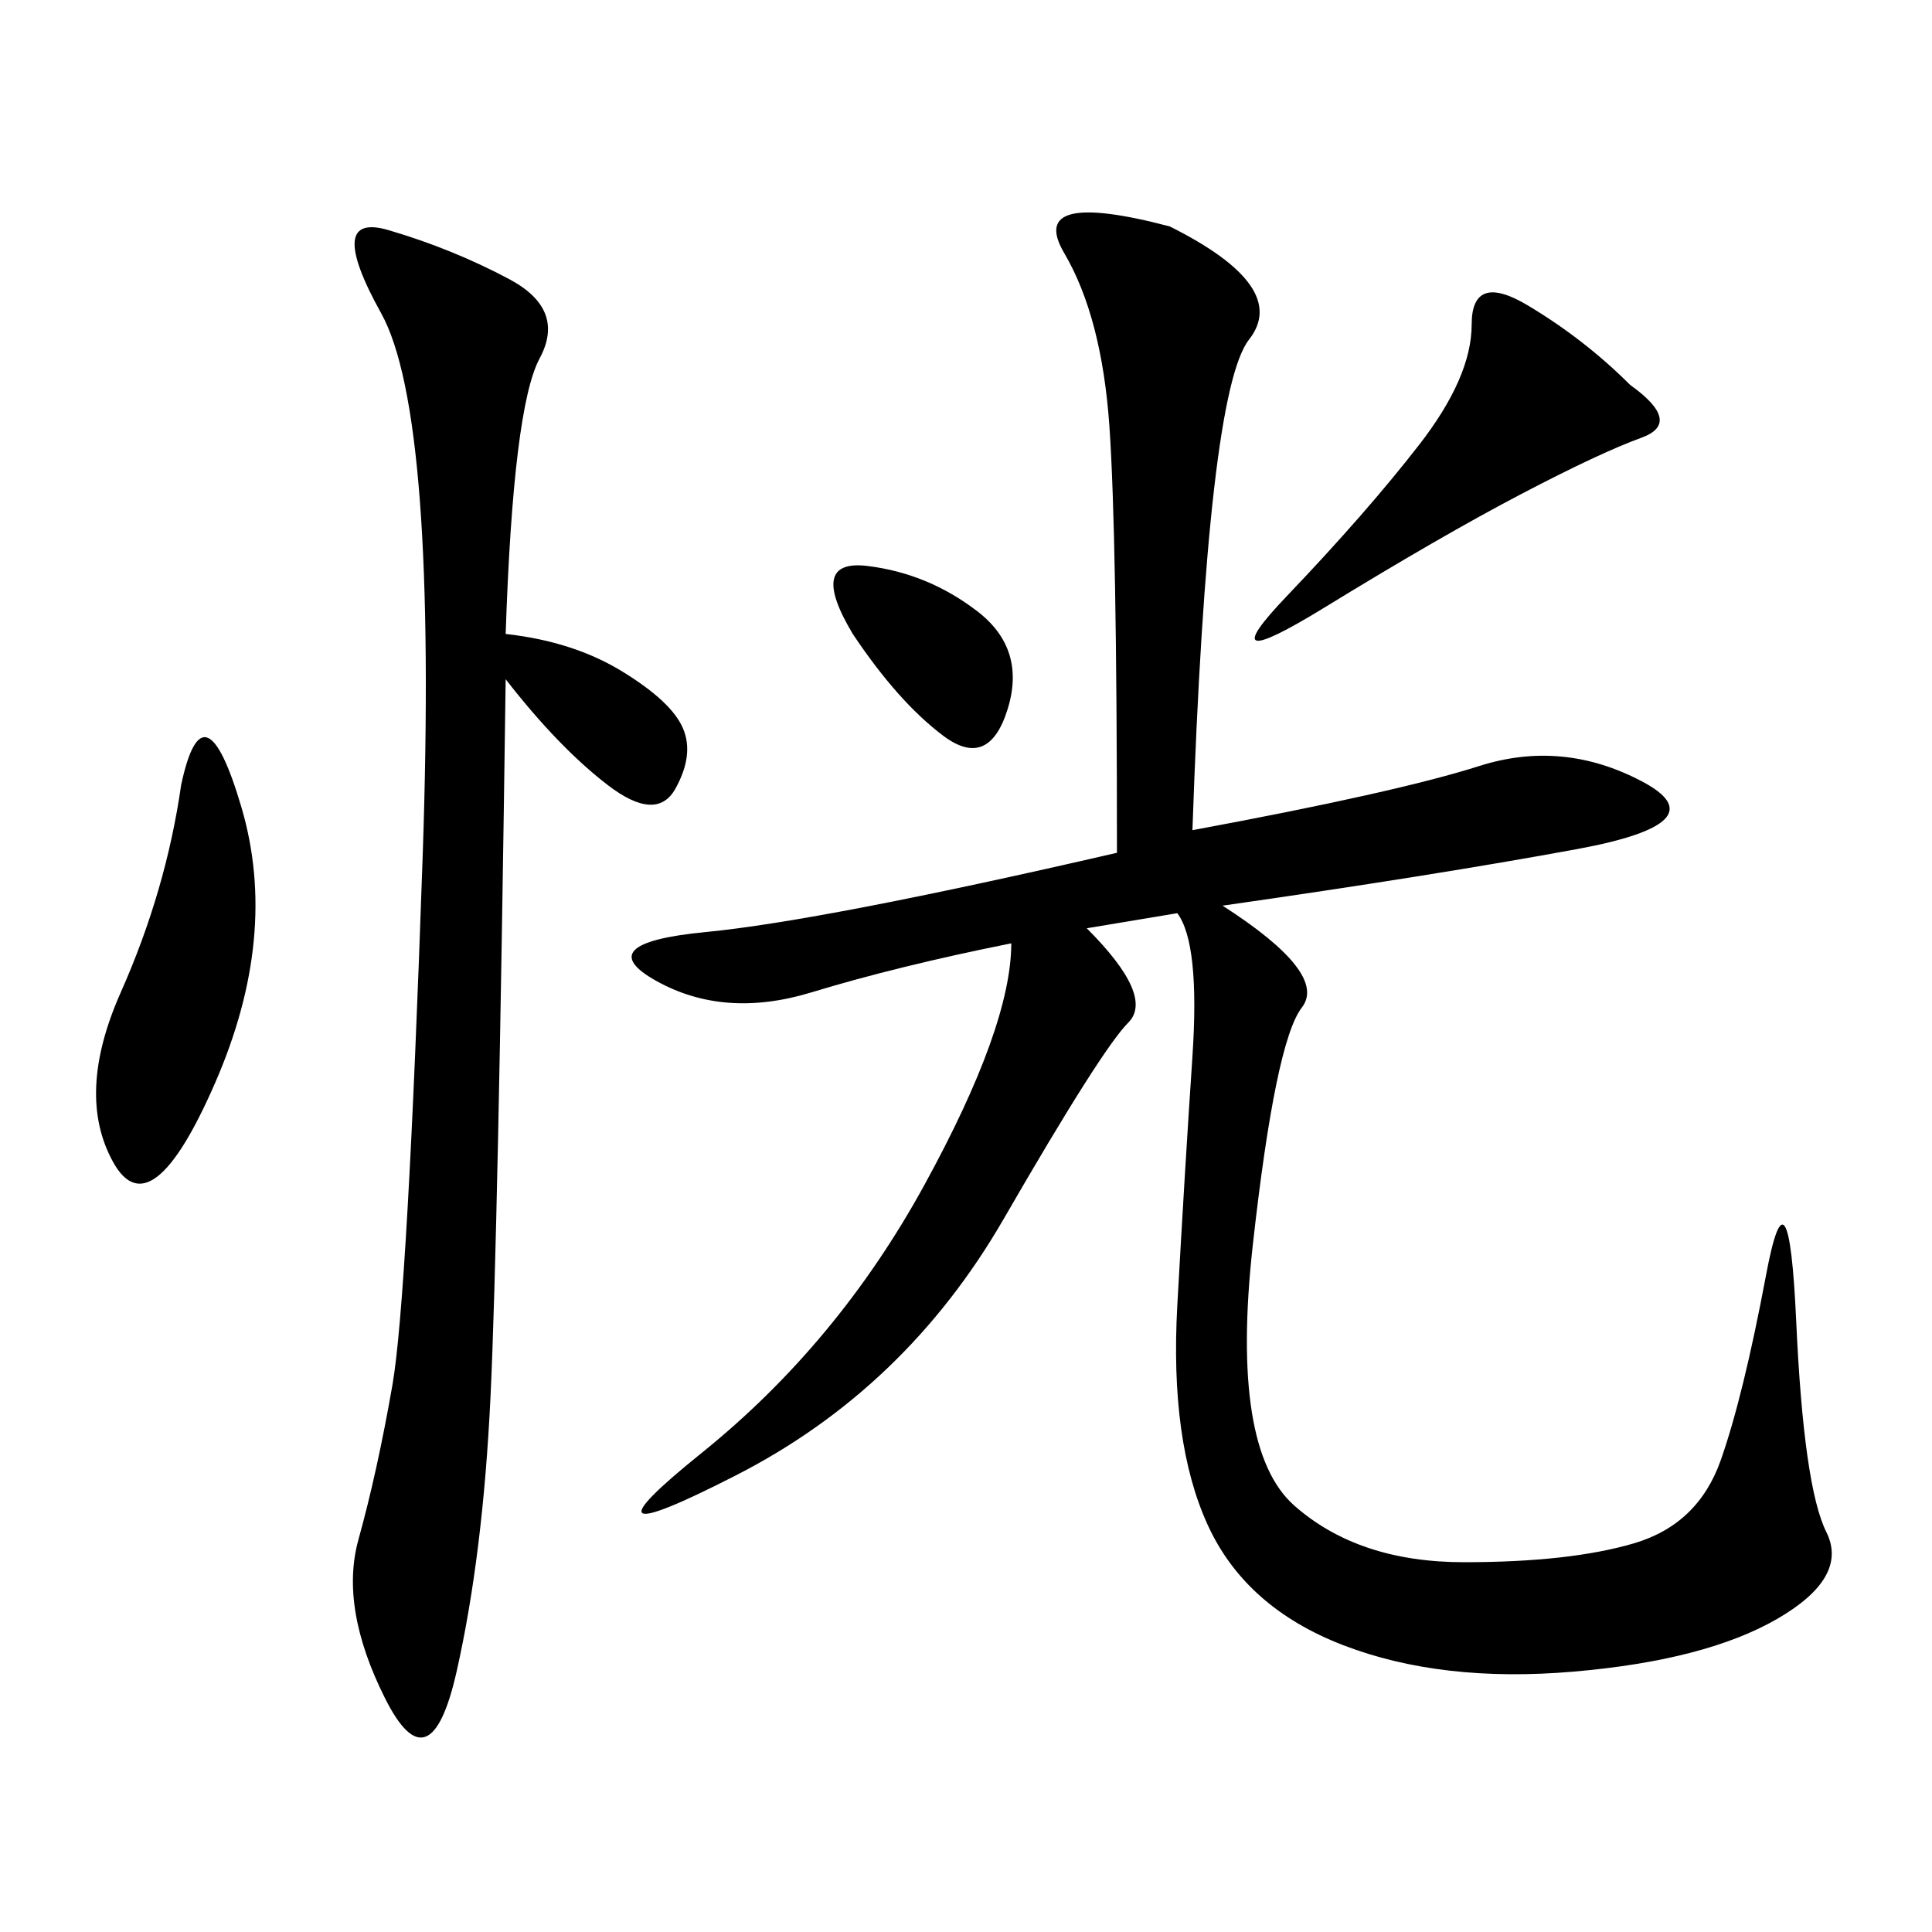 <svg xmlns="http://www.w3.org/2000/svg" xmlns:xlink="http://www.w3.org/1999/xlink" width="300" height="300"><path d="M185.16 128.91Q216.80 123.05 229.69 118.95Q242.58 114.84 254.88 121.29Q267.19 127.73 244.92 131.84Q222.66 135.94 189.84 140.63L189.84 140.63Q206.25 151.17 202.15 156.45Q198.05 161.72 194.53 193.36Q191.02 225 200.98 233.79Q210.94 242.58 227.34 242.58L227.34 242.58Q243.75 242.58 253.71 239.65Q263.67 236.72 267.19 226.76Q270.70 216.80 274.22 198.05Q277.73 179.30 278.91 205.08Q280.08 230.86 283.59 237.89Q287.11 244.92 275.98 251.37Q264.84 257.81 244.34 259.57Q223.83 261.33 208.59 255.47Q193.36 249.61 187.50 236.72Q181.64 223.83 182.81 202.73Q183.98 181.64 185.16 164.06Q186.33 146.48 182.81 141.80L182.81 141.80L168.75 144.14Q179.30 154.69 175.20 158.79Q171.09 162.89 155.86 189.26Q140.63 215.63 114.26 229.10Q87.89 242.58 108.98 225.59Q130.08 208.59 143.55 183.98Q157.03 159.38 157.03 146.48L157.03 146.48Q139.45 150 125.98 154.10Q112.50 158.20 101.95 152.34Q91.41 146.48 109.57 144.73Q127.73 142.97 173.44 132.42L173.44 132.42Q173.44 83.20 172.27 66.21Q171.09 49.22 165.23 39.26Q159.38 29.30 181.64 35.16L181.64 35.16Q200.39 44.53 193.95 52.73Q187.50 60.94 185.16 128.91L185.16 128.91ZM78.52 105.47Q77.34 192.19 76.17 216.80Q75 241.41 70.90 259.57Q66.80 277.73 59.77 263.67Q52.73 249.61 55.66 239.06Q58.59 228.52 60.94 215.04Q63.28 201.56 65.63 133.01Q67.97 64.45 59.18 48.63Q50.39 32.81 60.35 35.74Q70.31 38.67 79.10 43.36Q87.89 48.05 83.79 55.66Q79.69 63.28 78.52 98.44L78.52 98.44Q89.06 99.61 96.68 104.30Q104.30 108.98 106.05 113.09Q107.81 117.19 104.88 122.46Q101.95 127.73 94.34 121.88Q86.72 116.02 78.52 105.47L78.52 105.47ZM253.13 59.77Q261.33 65.63 254.88 67.97Q248.44 70.31 236.13 76.76Q223.83 83.20 205.66 94.34Q187.50 105.47 199.80 92.58Q212.11 79.69 220.31 69.14Q228.52 58.59 228.52 50.39L228.52 50.39Q228.52 42.19 237.30 47.46Q246.09 52.73 253.13 59.77L253.13 59.77ZM28.13 121.88Q31.64 105.47 37.50 125.39Q43.36 145.31 33.40 168.16Q23.44 191.02 17.58 180.47Q11.72 169.92 18.75 154.10Q25.78 138.28 28.13 121.88L28.13 121.88ZM132.42 98.44Q125.39 86.72 134.77 87.89Q144.14 89.06 151.76 94.92Q159.38 100.78 156.45 110.16Q153.52 119.53 146.48 114.26Q139.45 108.98 132.42 98.44L132.42 98.44Z"/></svg>